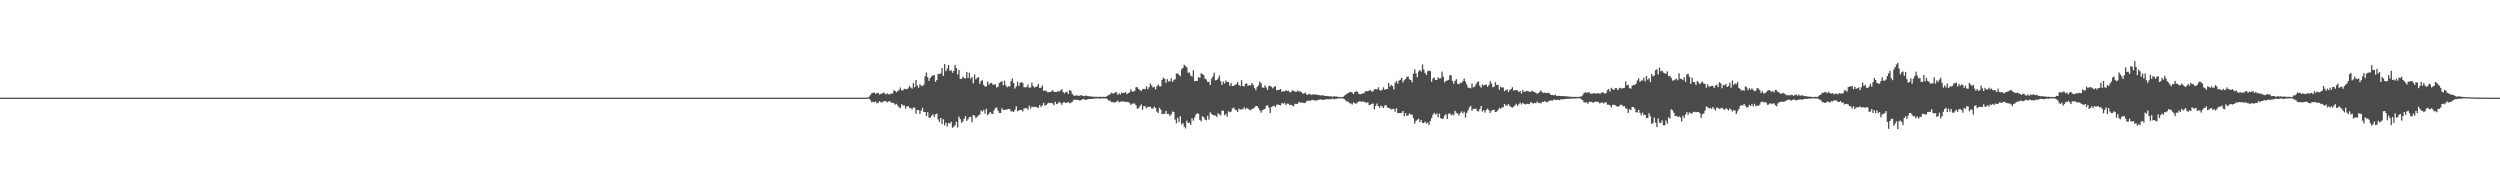 <?xml version="1.0" encoding="UTF-8"?>
<svg xmlns="http://www.w3.org/2000/svg" width="1920" height="150">
  <path d="M0 74.993h1v1.000H0zM1 74.992h1v1.000H1zM2 74.993h1v1.000H2zM3 74.993h1v1.000H3zM4 74.993h1v1.000H4zM5 74.993h1v1.000H5zM6 74.992h1v1.000H6zM7 74.993h1v1.000H7zM8 74.993h1v1.000H8zM9 74.992h1v1.000H9zM10 74.992h1v1.000H10zM11 74.993h1v1.000H11zM12 74.992h1v1.000H12zM13 74.992h1v1.000H13zM14 74.992h1v1.000H14zM15 74.993h1v1.000H15zM16 74.992h1v1.000H16zM17 74.993h1v1.000H17zM18 74.992h1v1.000H18zM19 74.993h1v1.000H19zM20 74.993h1v1.000H20zM21 74.992h1v1.000H21zM22 74.993h1v1.000H22zM23 74.993h1v1.000H23zM24 74.993h1v1.000H24zM25 74.993h1v1.000H25zM26 74.992h1v1.000H26zM27 74.993h1v1.000H27zM28 74.992h1v1.000H28zM29 74.993h1v1.000H29zM30 74.993h1v1.000H30zM31 74.992h1v1.000H31zM32 74.993h1v1.000H32zM33 74.992h1v1.000H33zM34 74.993h1v1.000H34zM35 74.992h1v1.000H35zM36 74.993h1v1.000H36zM37 74.993h1v1.000H37zM38 74.993h1v1.000H38zM39 74.993h1v1.000H39zM40 74.992h1v1.000H40zM41 74.993h1v1.000H41zM42 74.993h1v1.000H42zM43 74.993h1v1.000H43zM44 74.993h1v1.000H44zM45 74.993h1v1.000H45zM46 74.992h1v1.000H46zM47 74.992h1v1.000H47zM48 74.993h1v1.000H48zM49 74.993h1v1.000H49zM50 74.993h1v1.000H50zM51 74.993h1v1.000H51zM52 74.992h1v1.000H52zM53 74.993h1v1.000H53zM54 74.993h1v1.000H54zM55 74.993h1v1.000H55zM56 74.993h1v1.000H56zM57 74.993h1v1.000H57zM58 74.993h1v1.000H58zM59 74.993h1v1.000H59zM60 74.993h1v1.000H60zM61 74.992h1v1.000H61zM62 74.992h1v1.000H62zM63 74.992h1v1.000H63zM64 74.992h1v1.000H64zM65 74.993h1v1.000H65zM66 74.993h1v1.000H66zM67 74.993h1v1.000H67zM68 74.992h1v1.000H68zM69 74.993h1v1.000H69zM70 74.993h1v1.000H70zM71 74.993h1v1.000H71zM72 74.993h1v1.000H72zM73 74.992h1v1.000H73zM74 74.993h1v1.000H74zM75 74.993h1v1.000H75zM76 74.993h1v1.000H76zM77 74.993h1v1.000H77zM78 74.993h1v1.000H78zM79 74.993h1v1.000H79zM80 74.992h1v1.000H80zM81 74.993h1v1.000H81zM82 74.992h1v1.000H82zM83 74.993h1v1.000H83zM84 74.993h1v1.000H84zM85 74.993h1v1.000H85zM86 74.992h1v1.000H86zM87 74.993h1v1.000H87zM88 74.993h1v1.000H88zM89 74.993h1v1.000H89zM90 74.993h1v1.000H90zM91 74.993h1v1.000H91zM92 74.993h1v1.000H92zM93 74.993h1v1.000H93zM94 74.993h1v1.000H94zM95 74.993h1v1.000H95zM96 74.993h1v1.000H96zM97 74.993h1v1.000H97zM98 74.992h1v1.000H98zM99 74.993h1v1.000H99zM100 74.993h1v1.000H100zM101 74.993h1v1.000H101zM102 74.992h1v1.000H102zM103 74.992h1v1.000H103zM104 74.992h1v1.000H104zM105 74.992h1v1.000H105zM106 74.993h1v1.000H106zM107 74.992h1v1.000H107zM108 74.992h1v1.000H108zM109 74.992h1v1.000H109zM110 74.992h1v1.000H110zM111 74.992h1v1.000H111zM112 74.991h1v1.000H112zM113 74.992h1v1.000H113zM114 74.993h1v1.000H114zM115 74.992h1v1.000H115zM116 74.993h1v1.000H116zM117 74.991h1v1.000H117zM118 74.992h1v1.000H118zM119 74.993h1v1.000H119zM120 74.992h1v1.000H120zM121 74.993h1v1.000H121zM122 74.993h1v1.000H122zM123 74.993h1v1.000H123zM124 74.993h1v1.000H124zM125 74.992h1v1.000H125zM126 74.993h1v1.000H126zM127 74.993h1v1.000H127zM128 74.993h1v1.000H128zM129 74.993h1v1.000H129zM130 74.992h1v1.000H130zM131 74.993h1v1.000H131zM132 74.993h1v1.000H132zM133 74.992h1v1.000H133zM134 74.992h1v1.000H134zM135 74.993h1v1.000H135zM136 74.992h1v1.000H136zM137 74.993h1v1.000H137zM138 74.992h1v1.000H138zM139 74.993h1v1.000H139zM140 74.993h1v1.000H140zM141 74.993h1v1.000H141zM142 74.992h1v1.000H142zM143 74.992h1v1.000H143zM144 74.992h1v1.000H144zM145 74.992h1v1.000H145zM146 74.992h1v1.000H146zM147 74.992h1v1.000H147zM148 74.993h1v1.000H148zM149 74.993h1v1.000H149zM150 74.993h1v1.000H150zM151 74.993h1v1.000H151zM152 74.993h1v1.000H152zM153 74.993h1v1.000H153zM154 74.993h1v1.000H154zM155 74.993h1v1.000H155zM156 74.993h1v1.000H156zM157 74.993h1v1.000H157zM158 74.993h1v1.000H158zM159 74.993h1v1.000H159zM160 74.993h1v1.000H160zM161 74.992h1v1.000H161zM162 74.992h1v1.000H162zM163 74.993h1v1.000H163zM164 74.992h1v1.000H164zM165 74.992h1v1.000H165zM166 74.992h1v1.000H166zM167 74.992h1v1.000H167zM168 74.992h1v1.000H168zM169 74.992h1v1.000H169zM170 74.992h1v1.000H170zM171 74.992h1v1.000H171zM172 74.992h1v1.000H172zM173 74.992h1v1.000H173zM174 74.993h1v1.000H174zM175 74.992h1v1.000H175zM176 74.993h1v1.000H176zM177 74.993h1v1.000H177zM178 74.993h1v1.000H178zM179 74.992h1v1.000H179zM180 74.993h1v1.000H180zM181 74.993h1v1.000H181zM182 74.992h1v1.000H182zM183 74.993h1v1.000H183zM184 74.993h1v1.000H184zM185 74.993h1v1.000H185zM186 74.992h1v1.000H186zM187 74.991h1v1.000H187zM188 74.993h1v1.000H188zM189 74.992h1v1.000H189zM190 74.992h1v1.000H190zM191 74.992h1v1.000H191zM192 74.993h1v1.000H192zM193 74.993h1v1.000H193zM194 74.992h1v1.000H194zM195 74.992h1v1.000H195zM196 74.992h1v1.000H196zM197 74.993h1v1.000H197zM198 74.992h1v1.000H198zM199 74.993h1v1.000H199zM200 74.993h1v1.000H200zM201 74.992h1v1.000H201zM202 74.993h1v1.000H202zM203 74.993h1v1.000H203zM204 74.993h1v1.000H204zM205 74.993h1v1.000H205zM206 74.993h1v1.000H206zM207 74.992h1v1.000H207zM208 74.993h1v1.000H208zM209 74.993h1v1.000H209zM210 74.992h1v1.000H210zM211 74.993h1v1.000H211zM212 74.994h1v1.000H212zM213 74.994h1v1.000H213zM214 74.993h1v1.000H214zM215 74.994h1v1.000H215zM216 74.994h1v1.000H216zM217 74.994h1v1.000H217zM218 74.994h1v1.000H218zM219 74.994h1v1.000H219zM220 74.994h1v1.000H220zM221 74.994h1v1.000H221zM222 74.994h1v1.000H222zM223 74.994h1v1.000H223zM224 74.994h1v1.000H224zM225 74.994h1v1.000H225zM226 74.994h1v1.000H226zM227 74.994h1v1.000H227zM228 74.994h1v1.000H228zM229 74.994h1v1.000H229zM230 74.994h1v1.000H230zM231 74.994h1v1.000H231zM232 74.994h1v1.000H232zM233 74.994h1v1.000H233zM234 74.994h1v1.000H234zM235 74.994h1v1.000H235zM236 74.995h1v1.000H236zM237 74.994h1v1.000H237zM238 74.993h1v1.000H238zM239 74.994h1v1.000H239zM240 74.994h1v1.000H240zM241 74.994h1v1.000H241zM242 74.994h1v1.000H242zM243 74.994h1v1.000H243zM244 74.994h1v1.000H244zM245 74.993h1v1.000H245zM246 74.994h1v1.000H246zM247 74.993h1v1.000H247zM248 74.994h1v1.000H248zM249 74.994h1v1.000H249zM250 74.994h1v1.000H250zM251 74.994h1v1.000H251zM252 74.994h1v1.000H252zM253 74.994h1v1.000H253zM254 74.994h1v1.000H254zM255 74.994h1v1.000H255zM256 74.993h1v1.000H256zM257 74.994h1v1.000H257zM258 74.994h1v1.000H258zM259 74.994h1v1.000H259zM260 74.994h1v1.000H260zM261 74.994h1v1.000H261zM262 74.993h1v1.000H262zM263 74.994h1v1.000H263zM264 74.994h1v1.000H264zM265 74.994h1v1.000H265zM266 74.994h1v1.000H266zM267 74.994h1v1.000H267zM268 74.994h1v1.000H268zM269 74.994h1v1.000H269zM270 74.994h1v1.000H270zM271 74.994h1v1.000H271zM272 74.994h1v1.000H272zM273 74.994h1v1.000H273zM274 74.994h1v1.000H274zM275 74.994h1v1.000H275zM276 74.994h1v1.000H276zM277 74.994h1v1.000H277zM278 74.994h1v1.000H278zM279 74.994h1v1.000H279zM280 74.994h1v1.000H280zM281 74.994h1v1.000H281zM282 74.994h1v1.000H282zM283 74.994h1v1.000H283zM284 74.994h1v1.000H284zM285 74.994h1v1.000H285zM286 74.994h1v1.000H286zM287 74.994h1v1.000H287zM288 74.993h1v1.000H288zM289 74.994h1v1.000H289zM290 74.994h1v1.000H290zM291 74.994h1v1.000H291zM292 74.994h1v1.000H292zM293 74.994h1v1.000H293zM294 74.994h1v1.000H294zM295 74.994h1v1.000H295zM296 74.994h1v1.000H296zM297 74.994h1v1.000H297zM298 74.994h1v1.000H298zM299 74.994h1v1.000H299zM300 74.994h1v1.000H300zM301 74.994h1v1.000H301zM302 74.994h1v1.000H302zM303 74.994h1v1.000H303zM304 74.994h1v1.000H304zM305 74.994h1v1.000H305zM306 74.994h1v1.000H306zM307 74.994h1v1.000H307zM308 74.994h1v1.000H308zM309 74.994h1v1.000H309zM310 74.994h1v1.000H310zM311 74.994h1v1.000H311zM312 74.994h1v1.000H312zM313 74.993h1v1.000H313zM314 74.994h1v1.000H314zM315 74.994h1v1.000H315zM316 74.993h1v1.000H316zM317 74.994h1v1.000H317zM318 74.994h1v1.000H318zM319 74.994h1v1.000H319zM320 74.993h1v1.000H320zM321 74.994h1v1.000H321zM322 74.994h1v1.000H322zM323 74.994h1v1.000H323zM324 74.994h1v1.000H324zM325 74.994h1v1.000H325zM326 74.994h1v1.000H326zM327 74.994h1v1.000H327zM328 74.994h1v1.000H328zM329 74.994h1v1.000H329zM330 74.994h1v1.000H330zM331 74.994h1v1.000H331zM332 74.994h1v1.000H332zM333 74.994h1v1.000H333zM334 74.994h1v1.000H334zM335 74.994h1v1.000H335zM336 74.994h1v1.000H336zM337 74.994h1v1.000H337zM338 74.994h1v1.000H338zM339 74.994h1v1.000H339zM340 74.994h1v1.000H340zM341 74.994h1v1.000H341zM342 74.994h1v1.000H342zM343 74.994h1v1.000H343zM344 74.994h1v1.000H344zM345 74.994h1v1.000H345zM346 74.994h1v1.000H346zM347 74.994h1v1.000H347zM348 74.994h1v1.000H348zM349 74.994h1v1.000H349zM350 74.993h1v1.000H350zM351 74.994h1v1.000H351zM352 74.994h1v1.000H352zM353 74.994h1v1.000H353zM354 74.994h1v1.000H354zM355 74.994h1v1.000H355zM356 74.994h1v1.000H356zM357 74.994h1v1.000H357zM358 74.994h1v1.000H358zM359 74.994h1v1.000H359zM360 74.994h1v1.000H360zM361 74.994h1v1.000H361zM362 74.994h1v1.000H362zM363 74.994h1v1.000H363zM364 74.994h1v1.000H364zM365 74.994h1v1.000H365zM366 74.994h1v1.000H366zM367 74.994h1v1.000H367zM368 74.994h1v1.000H368zM369 74.994h1v1.000H369zM370 74.994h1v1.000H370zM371 74.994h1v1.000H371zM372 74.994h1v1.000H372zM373 74.994h1v1.000H373zM374 74.994h1v1.000H374zM375 74.994h1v1.000H375zM376 74.994h1v1.000H376zM377 74.994h1v1.000H377zM378 74.994h1v1.000H378zM379 74.994h1v1.000H379zM380 74.994h1v1.000H380zM381 74.994h1v1.000H381zM382 74.994h1v1.000H382zM383 74.994h1v1.000H383zM384 74.994h1v1.000H384zM385 74.994h1v1.000H385zM386 74.994h1v1.000H386zM387 74.994h1v1.000H387zM388 74.994h1v1.000H388zM389 74.994h1v1.000H389zM390 74.994h1v1.000H390zM391 74.994h1v1.000H391zM392 74.993h1v1.000H392zM393 74.994h1v1.000H393zM394 74.994h1v1.000H394zM395 74.994h1v1.000H395zM396 74.994h1v1.000H396zM397 74.994h1v1.000H397zM398 74.994h1v1.000H398zM399 74.994h1v1.000H399zM400 74.994h1v1.000H400zM401 74.994h1v1.000H401zM402 74.994h1v1.000H402zM403 74.994h1v1.000H403zM404 74.994h1v1.000H404zM405 74.994h1v1.000H405zM406 74.994h1v1.000H406zM407 74.994h1v1.000H407zM408 74.994h1v1.000H408zM409 74.994h1v1.000H409zM410 74.994h1v1.000H410zM411 74.994h1v1.000H411zM412 74.994h1v1.000H412zM413 74.994h1v1.000H413zM414 74.994h1v1.000H414zM415 74.994h1v1.000H415zM416 74.994h1v1.000H416zM417 74.994h1v1.000H417zM418 74.994h1v1.000H418zM419 74.994h1v1.000H419zM420 74.994h1v1.000H420zM421 74.994h1v1.000H421zM422 74.994h1v1.000H422zM423 74.994h1v1.000H423zM424 74.994h1v1.000H424zM425 74.994h1v1.000H425zM426 74.994h1v1.000H426zM427 74.995h1v1.000H427zM428 74.993h1v1.000H428zM429 74.994h1v1.000H429zM430 74.994h1v1.000H430zM431 74.994h1v1.000H431zM432 74.994h1v1.000H432zM433 74.994h1v1.000H433zM434 74.994h1v1.000H434zM435 74.994h1v1.000H435zM436 74.993h1v1.000H436zM437 74.994h1v1.000H437zM438 74.994h1v1.000H438zM439 74.994h1v1.000H439zM440 74.994h1v1.000H440zM441 74.993h1v1.000H441zM442 74.994h1v1.000H442zM443 74.994h1v1.000H443zM444 74.994h1v1.000H444zM445 74.994h1v1.000H445zM446 74.994h1v1.000H446zM447 74.994h1v1.000H447zM448 74.994h1v1.000H448zM449 74.994h1v1.000H449zM450 74.994h1v1.000H450zM451 74.994h1v1.000H451zM452 74.994h1v1.000H452zM453 74.994h1v1.000H453zM454 74.994h1v1.000H454zM455 74.994h1v1.000H455zM456 74.994h1v1.000H456zM457 74.994h1v1.000H457zM458 74.994h1v1.000H458zM459 74.994h1v1.000H459zM460 74.994h1v1.000H460zM461 74.994h1v1.000H461zM462 74.994h1v1.000H462zM463 74.994h1v1.000H463zM464 74.994h1v1.000H464zM465 74.994h1v1.000H465zM466 74.994h1v1.000H466zM467 74.994h1v1.000H467zM468 74.994h1v1.000H468zM469 74.994h1v1.000H469zM470 74.994h1v1.000H470zM471 74.994h1v1.000H471zM472 74.994h1v1.000H472zM473 74.994h1v1.000H473zM474 74.994h1v1.000H474zM475 74.994h1v1.000H475zM476 74.994h1v1.000H476zM477 74.994h1v1.000H477zM478 74.994h1v1.000H478zM479 74.994h1v1.000H479zM480 74.994h1v1.000H480zM481 74.994h1v1.000H481zM482 74.994h1v1.000H482zM483 74.994h1v1.000H483zM484 74.994h1v1.000H484zM485 74.994h1v1.000H485zM486 74.994h1v1.000H486zM487 74.994h1v1.000H487zM488 74.994h1v1.000H488zM489 74.994h1v1.000H489zM490 74.994h1v1.000H490zM491 74.994h1v1.000H491zM492 74.994h1v1.000H492zM493 74.994h1v1.000H493zM494 74.994h1v1.000H494zM495 74.994h1v1.000H495zM496 74.994h1v1.000H496zM497 74.994h1v1.000H497zM498 74.994h1v1.000H498zM499 74.994h1v1.000H499zM500 74.994h1v1.000H500zM501 74.994h1v1.000H501zM502 74.994h1v1.000H502zM503 74.995h1v1.000H503zM504 74.994h1v1.000H504zM505 74.994h1v1.000H505zM506 74.994h1v1.000H506zM507 74.994h1v1.000H507zM508 74.994h1v1.000H508zM509 74.994h1v1.000H509zM510 74.994h1v1.000H510zM511 74.994h1v1.000H511zM512 74.994h1v1.000H512zM513 74.994h1v1.000H513zM514 74.993h1v1.000H514zM515 74.994h1v1.000H515zM516 74.994h1v1.000H516zM517 74.993h1v1.000H517zM518 74.994h1v1.000H518zM519 74.994h1v1.000H519zM520 74.994h1v1.000H520zM521 74.994h1v1.000H521zM522 74.994h1v1.000H522zM523 74.994h1v1.000H523zM524 74.994h1v1.000H524zM525 74.993h1v1.000H525zM526 74.994h1v1.000H526zM527 74.994h1v1.000H527zM528 74.994h1v1.000H528zM529 74.994h1v1.000H529zM530 74.994h1v1.000H530zM531 74.994h1v1.000H531zM532 74.994h1v1.000H532zM533 74.994h1v1.000H533zM534 74.994h1v1.000H534zM535 74.994h1v1.000H535zM536 74.994h1v1.000H536zM537 74.994h1v1.000H537zM538 74.993h1v1.000H538zM539 74.994h1v1.000H539zM540 74.994h1v1.000H540zM541 74.994h1v1.000H541zM542 74.994h1v1.000H542zM543 74.994h1v1.000H543zM544 74.995h1v1.000H544zM545 74.994h1v1.000H545zM546 74.994h1v1.000H546zM547 74.994h1v1.000H547zM548 74.995h1v1.000H548zM549 74.994h1v1.000H549zM550 74.994h1v1.000H550zM551 74.994h1v1.000H551zM552 74.994h1v1.000H552zM553 74.994h1v1.000H553zM554 74.994h1v1.000H554zM555 74.994h1v1.000H555zM556 74.994h1v1.000H556zM557 74.994h1v1.000H557zM558 74.994h1v1.000H558zM559 74.993h1v1.000H559zM560 74.994h1v1.000H560zM561 74.994h1v1.000H561zM562 74.994h1v1.000H562zM563 74.994h1v1.000H563zM564 74.994h1v1.000H564zM565 74.994h1v1.000H565zM566 74.994h1v1.000H566zM567 74.994h1v1.000H567zM568 74.994h1v1.000H568zM569 74.993h1v1.000H569zM570 74.994h1v1.000H570zM571 74.994h1v1.000H571zM572 74.994h1v1.000H572zM573 74.994h1v1.000H573zM574 74.994h1v1.000H574zM575 74.994h1v1.000H575zM576 74.994h1v1.000H576zM577 74.993h1v1.000H577zM578 74.994h1v1.000H578zM579 74.994h1v1.000H579zM580 74.994h1v1.000H580zM581 74.994h1v1.000H581zM582 74.995h1v1.000H582zM583 74.994h1v1.000H583zM584 74.994h1v1.000H584zM585 74.994h1v1.000H585zM586 74.994h1v1.000H586zM587 74.994h1v1.000H587zM588 74.994h1v1.000H588zM589 74.994h1v1.000H589zM590 74.994h1v1.000H590zM591 74.993h1v1.000H591zM592 74.994h1v1.000H592zM593 74.994h1v1.000H593zM594 74.994h1v1.000H594zM595 74.994h1v1.000H595zM596 74.994h1v1.000H596zM597 74.994h1v1.000H597zM598 74.994h1v1.000H598zM599 74.994h1v1.000H599zM600 74.994h1v1.000H600zM601 74.994h1v1.000H601zM602 74.994h1v1.000H602zM603 74.994h1v1.000H603zM604 74.994h1v1.000H604zM605 74.994h1v1.000H605zM606 74.994h1v1.000H606zM607 74.994h1v1.000H607zM608 74.994h1v1.000H608zM609 74.994h1v1.000H609zM610 74.994h1v1.000H610zM611 74.994h1v1.000H611zM612 74.994h1v1.000H612zM613 74.993h1v1.000H613zM614 74.994h1v1.000H614zM615 74.995h1v1.000H615zM616 74.994h1v1.000H616zM617 74.994h1v1.000H617zM618 74.994h1v1.000H618zM619 74.994h1v1.000H619zM620 74.994h1v1.000H620zM621 74.994h1v1.000H621zM622 74.994h1v1.000H622zM623 74.994h1v1.000H623zM624 74.994h1v1.000H624zM625 74.994h1v1.000H625zM626 74.993h1v1.000H626zM627 74.994h1v1.000H627zM628 74.994h1v1.000H628zM629 74.994h1v1.000H629zM630 74.994h1v1.000H630zM631 74.994h1v1.000H631zM632 74.994h1v1.000H632zM633 74.994h1v1.000H633zM634 74.994h1v1.000H634zM635 74.994h1v1.000H635zM636 74.994h1v1.000H636zM637 74.994h1v1.000H637zM638 74.993h1v1.000H638zM639 74.994h1v1.000H639zM640 74.994h1v1.000H640zM641 74.994h1v1.000H641zM642 74.994h1v1.000H642zM643 74.994h1v1.000H643zM644 74.993h1v1.000H644zM645 74.994h1v1.000H645zM646 74.994h1v1.000H646zM647 74.994h1v1.000H647zM648 74.994h1v1.000H648zM649 74.993h1v1.000H649zM650 74.994h1v1.000H650zM651 74.994h1v1.000H651zM652 74.994h1v1.000H652zM653 74.994h1v1.000H653zM654 74.994h1v1.000H654zM655 74.994h1v1.000H655zM656 74.994h1v1.000H656zM657 74.994h1v1.000H657zM658 74.994h1v1.000H658zM659 74.994h1v1.000H659zM660 74.995h1v1.000H660zM661 74.994h1v1.000H661zM662 74.994h1v1.000H662zM663 74.994h1v1.000H663zM664 74.994h1v1.000H664zM665 74.994h1v1.000H665zM666 74.731h1v1.000H666zM667 74.235h1v1.564H667zM668 73.024h1v3.980H668zM669 71.576h1v6.959H669zM670 71.228h1v6.940H670zM671 71.028h1v7.461H671zM672 72.104h1v5.814H672zM673 71.580h1v7.850H673zM674 71.350h1v7.528H674zM675 72.615h1v5.049H675zM676 72.065h1v6.525H676zM677 71.774h1v6.899H677zM678 70.978h1v6.954H678zM679 71.769h1v5.842H679zM680 72.495h1v5.399H680zM681 71.781h1v6.814H681zM682 72.405h1v5.529H682zM683 72.348h1v5.423H683zM684 71.831h1v7.078H684zM685 71.783h1v7.052H685zM686 69.422h1v9.886H686zM687 69.827h1v10.521H687zM688 70.878h1v8.826H688zM689 69.933h1v11.169H689zM690 69.066h1v13.340H690zM691 67.179h1v15.887H691zM692 69.324h1v10.703H692zM693 69.413h1v11.709H693zM694 68.185h1v12.758H694zM695 68.317h1v15.060H695zM696 68.573h1v13.129H696zM697 67.844h1v13.651H697zM698 66.009h1v16.796H698zM699 67.237h1v15.854H699zM700 68.085h1v15.887H700zM701 63.855h1v18.762H701zM702 66.949h1v15.694H702zM703 61.472h1v25.901H703zM704 65.705h1v18.777H704zM705 67.433h1v17.117H705zM706 64.726h1v22.783H706zM707 65.759h1v19.205H707zM708 66.171h1v16.633H708zM709 65.049h1v21.035H709zM710 58.518h1v27.518H710zM711 55.677h1v33.452H711zM712 59.353h1v26.868H712zM713 62.121h1v28.140H713zM714 59.808h1v30.708H714zM715 58.619h1v30.338H715zM716 57.901h1v29.818H716zM717 57.662h1v32.397H717zM718 62.874h1v24.994H718zM719 61.425h1v25.807H719zM720 56.678h1v35.060H720zM721 56.934h1v36.749H721zM722 56.339h1v34.221H722zM723 52.319h1v42.967H723zM724 58.264h1v33.351H724zM725 49.204h1v47.111H725zM726 54.741h1v39.460H726zM727 52.700h1v44.447H727zM728 49.864h1v44.624H728zM729 54.446h1v40.482H729zM730 53.890h1v39.674H730zM731 55.935h1v42.264H731zM732 54.541h1v42.735H732zM733 49.825h1v46.463H733zM734 52.231h1v41.308H734zM735 57.183h1v40.702H735zM736 53.709h1v35.838H736zM737 60.684h1v30.822H737zM738 60.473h1v33.851H738zM739 58.848h1v34.437H739zM740 59.932h1v31.293H740zM741 60.237h1v28.888H741zM742 55.261h1v37.615H742zM743 59.878h1v31.760H743zM744 55.978h1v33.870H744zM745 60.436h1v29.385H745zM746 59.140h1v34.769H746zM747 63.962h1v24.349H747zM748 57.263h1v31.627H748zM749 61.002h1v29.700H749zM750 59.730h1v30.027H750zM751 59.153h1v29.489H751zM752 64.260h1v23.716H752zM753 62.102h1v22.662H753zM754 61.628h1v24.192H754zM755 65.193h1v19.248H755zM756 66.391h1v20.853H756zM757 66.364h1v17.261H757zM758 62.636h1v25.851H758zM759 65.040h1v22.378H759zM760 63.920h1v22.024H760zM761 63.572h1v23.688H761zM762 65.000h1v22.637H762zM763 64.845h1v19.872H763zM764 64.853h1v18.161H764zM765 67.214h1v15.204H765zM766 66.553h1v18.505H766zM767 63.623h1v23.126H767zM768 63.040h1v23.746H768zM769 62.239h1v20.889H769zM770 65.436h1v18.931H770zM771 61.978h1v22.427H771zM772 65.595h1v18.637H772zM773 67.026h1v17.035H773zM774 66.259h1v17.283H774zM775 66.441h1v17.443H775zM776 62.355h1v23.232H776zM777 60.216h1v25.261H777zM778 63.788h1v22.229H778zM779 68.037h1v16.304H779zM780 66.281h1v15.363H780zM781 62.721h1v22.768H781zM782 65.951h1v18.905H782zM783 63.722h1v20.752H783zM784 63.011h1v21.458H784zM785 63.692h1v21.958H785zM786 66.981h1v16.331H786zM787 67.033h1v16.043H787zM788 66.844h1v16.197H788zM789 64.912h1v19.324H789zM790 67.456h1v13.674H790zM791 67.119h1v16.218H791zM792 63.426h1v18.448H792zM793 66.036h1v16.228H793zM794 67.242h1v14.800H794zM795 66.690h1v15.373H795zM796 66.353h1v16.171H796zM797 64.478h1v18.292H797zM798 67.532h1v13.096H798zM799 67.320h1v14.944H799zM800 65.654h1v15.285H800zM801 69.835h1v9.050H801zM802 69.529h1v11.679H802zM803 69.783h1v10.868H803zM804 70.791h1v8.827H804zM805 70.772h1v8.104H805zM806 70.647h1v8.593H806zM807 70.184h1v8.823H807zM808 69.185h1v10.277H808zM809 70.594h1v10.293H809zM810 70.539h1v7.570H810zM811 70.726h1v9.305H811zM812 69.873h1v9.536H812zM813 70.351h1v7.783H813zM814 69.284h1v9.826H814zM815 68.608h1v11.929H815zM816 70.647h1v7.985H816zM817 71.707h1v6.903H817zM818 70.707h1v8.306H818zM819 70.453h1v8.481H819zM820 72.124h1v6.159H820zM821 69.176h1v10.196H821zM822 69.804h1v8.980H822zM823 72.014h1v6.294H823zM824 73.271h1v3.638H824zM825 73.640h1v2.865H825zM826 73.270h1v3.558H826zM827 73.308h1v3.287H827zM828 73.619h1v3.353H828zM829 73.374h1v3.809H829zM830 72.992h1v3.746H830zM831 73.624h1v2.600H831zM832 73.835h1v2.163H832zM833 73.424h1v3.409H833zM834 73.504h1v3.001H834zM835 73.803h1v2.458H835zM836 73.973h1v2.061H836zM837 73.907h1v2.072H837zM838 74.212h1v1.797H838zM839 74.268h1v1.489H839zM840 74.217h1v1.548H840zM841 74.357h1v1.280H841zM842 74.300h1v1.248H842zM843 74.452h1v1.138H843zM844 74.335h1v1.334H844zM845 74.279h1v1.435H845zM846 74.439h1v1.104H846zM847 74.315h1v1.303H847zM848 74.447h1v1.128H848zM849 74.247h1v1.337H849zM850 73.600h1v2.587H850zM851 73.045h1v4.280H851zM852 72.504h1v4.712H852zM853 71.229h1v7.222H853zM854 71.801h1v6.556H854zM855 71.744h1v7.126H855zM856 70.827h1v7.760H856zM857 70.947h1v7.119H857zM858 72.878h1v4.416H858zM859 71.616h1v6.971H859zM860 72.588h1v5.484H860zM861 70.963h1v7.010H861zM862 71.475h1v6.401H862zM863 71.311h1v6.778H863zM864 70.755h1v7.512H864zM865 72.258h1v5.991H865zM866 71.515h1v6.910H866zM867 70.974h1v7.952H867zM868 68.574h1v11.954H868zM869 70.129h1v9.641H869zM870 70.368h1v8.951H870zM871 69.713h1v9.913H871zM872 67.001h1v14.063H872zM873 66.959h1v16.533H873zM874 68.281h1v14.787H874zM875 69.206h1v12.318H875zM876 69.922h1v10.240H876zM877 68.533h1v15.789H877zM878 68.184h1v13.263H878zM879 68.578h1v13.138H879zM880 66.264h1v16.965H880zM881 68.521h1v13.504H881zM882 67.034h1v15.207H882zM883 64.093h1v17.817H883zM884 65.712h1v17.603H884zM885 67.165h1v16.301H885zM886 66.772h1v15.142H886zM887 68.653h1v14.412H887zM888 66.286h1v19.468H888zM889 64.807h1v21.953H889zM890 66.247h1v16.497H890zM891 66.332h1v17.913H891zM892 61.309h1v26.381H892zM893 59.547h1v27.832H893zM894 60.589h1v26.740H894zM895 63.523h1v21.681H895zM896 60.751h1v26.784H896zM897 62.584h1v24.804H897zM898 62.383h1v26.782H898zM899 60.112h1v27.764H899zM900 62.904h1v22.685H900zM901 61.563h1v24.569H901zM902 60.800h1v31.047H902zM903 56.551h1v38.240H903zM904 56.418h1v33.927H904zM905 57.544h1v36.305H905zM906 58.577h1v30.604H906zM907 53.306h1v42.349H907zM908 52.100h1v42.444H908zM909 49.787h1v47.409H909zM910 50.709h1v47.918H910zM911 51.762h1v40.914H911zM912 55.888h1v38.646H912zM913 55.615h1v38.588H913zM914 58.004h1v37.886H914zM915 58.799h1v32.035H915zM916 53.921h1v38.766H916zM917 62.243h1v28.004H917zM918 62.047h1v26.009H918zM919 62.116h1v24.804H919zM920 59.190h1v28.246H920zM921 59.853h1v32.221H921zM922 56.255h1v36.955H922zM923 56.860h1v32.433H923zM924 57.653h1v32.333H924zM925 60.332h1v31.585H925zM926 61.044h1v31.339H926zM927 62.913h1v25.954H927zM928 62.797h1v29.113H928zM929 65.324h1v20.932H929zM930 60.457h1v27.051H930zM931 58.668h1v29.602H931zM932 55.756h1v32.972H932zM933 61.755h1v26.945H933zM934 61.437h1v28.375H934zM935 60.210h1v26.804H935zM936 58.002h1v29.787H936zM937 62.338h1v26.297H937zM938 65.150h1v19.787H938zM939 62.666h1v22.313H939zM940 64.132h1v24.468H940zM941 61.823h1v25.601H941zM942 62.997h1v26.629H942zM943 62.958h1v22.566H943zM944 65.890h1v20.312H944zM945 63.851h1v21.875H945zM946 66.038h1v17.199H946zM947 65.948h1v16.644H947zM948 65.078h1v19.013H948zM949 64.648h1v19.996H949zM950 62.975h1v22.976H950zM951 65.222h1v18.128H951zM952 66.121h1v18.048H952zM953 61.525h1v22.518H953zM954 66.059h1v17.888H954zM955 66.367h1v16.029H955zM956 64.389h1v19.643H956zM957 63.977h1v18.860H957zM958 65.983h1v17.558H958zM959 65.316h1v18.939H959zM960 65.611h1v19.080H960zM961 63.699h1v20.010H961zM962 65.217h1v18.081H962zM963 67.470h1v15.170H963zM964 69.269h1v12.142H964zM965 66.891h1v14.620H965zM966 65.571h1v17.432H966zM967 62.598h1v22.087H967zM968 63.853h1v22.704H968zM969 67.194h1v17.558H969zM970 67.435h1v16.588H970zM971 65.610h1v18.050H971zM972 67.155h1v14.226H972zM973 69.044h1v11.744H973zM974 66.087h1v16.558H974zM975 65.846h1v20.935H975zM976 66.727h1v15.454H976zM977 67.865h1v13.721H977zM978 66.725h1v14.428H978zM979 66.158h1v16.067H979zM980 69.249h1v11.254H980zM981 69.185h1v11.063H981zM982 68.963h1v11.753H982zM983 68.350h1v12.615H983zM984 70.563h1v8.525H984zM985 69.888h1v9.843H985zM986 70.316h1v8.558H986zM987 69.262h1v11.424H987zM988 69.863h1v9.743H988zM989 69.650h1v9.975H989zM990 70.812h1v9.830H990zM991 70.794h1v9.688H991zM992 69.354h1v11.718H992zM993 69.660h1v12.056H993zM994 70.227h1v9.562H994zM995 70.609h1v9.182H995zM996 69.475h1v10.500H996zM997 70.259h1v8.095H997zM998 70.138h1v8.596H998zM999 70.743h1v8.092H999zM1000 71.914h1v6.967H1000zM1001 71.774h1v7.405H1001zM1002 71.092h1v7.966H1002zM1003 72.615h1v5.090H1003zM1004 72.776h1v4.545H1004zM1005 72.018h1v5.377H1005zM1006 72.536h1v4.813H1006zM1007 72.858h1v3.995H1007zM1008 72.346h1v4.486H1008zM1009 72.538h1v4.402H1009zM1010 72.492h1v4.951H1010zM1011 72.698h1v4.275H1011zM1012 73.110h1v3.644H1012zM1013 72.964h1v3.499H1013zM1014 73.441h1v2.864H1014zM1015 73.087h1v3.636H1015zM1016 73.446h1v3.266H1016zM1017 73.545h1v2.957H1017zM1018 73.841h1v2.261H1018zM1019 73.691h1v2.529H1019zM1020 73.882h1v2.368H1020zM1021 74.015h1v2.263H1021zM1022 73.985h1v2.029H1022zM1023 74.317h1v1.331H1023zM1024 73.934h1v2.414H1024zM1025 74.018h1v1.861H1025zM1026 74.114h1v1.818H1026zM1027 74.366h1v1.274H1027zM1028 74.510h1v1.000H1028zM1029 74.455h1v1.155H1029zM1030 74.630h1v1.000H1030zM1031 74.341h1v1.278H1031zM1032 73.388h1v2.806H1032zM1033 72.693h1v4.441H1033zM1034 71.961h1v5.939H1034zM1035 71.360h1v6.756H1035zM1036 70.742h1v8.518H1036zM1037 70.546h1v8.941H1037zM1038 71.006h1v9.255H1038zM1039 72.288h1v6.365H1039zM1040 70.676h1v8.695H1040zM1041 70.121h1v9.543H1041zM1042 70.462h1v8.375H1042zM1043 71.880h1v6.164H1043zM1044 72.430h1v5.261H1044zM1045 72.220h1v5.989H1045zM1046 71.610h1v6.286H1046zM1047 71.780h1v6.376H1047zM1048 70.184h1v8.333H1048zM1049 70.010h1v9.050H1049zM1050 70.029h1v8.431H1050zM1051 69.609h1v11.173H1051zM1052 69.106h1v11.315H1052zM1053 70.354h1v9.440H1053zM1054 70.143h1v9.257H1054zM1055 68.557h1v15.410H1055zM1056 68.442h1v12.936H1056zM1057 68.708h1v10.807H1057zM1058 67.035h1v14.357H1058zM1059 69.036h1v13.781H1059zM1060 69.663h1v11.462H1060zM1061 68.990h1v12.813H1061zM1062 67.054h1v15.916H1062zM1063 68.905h1v12.240H1063zM1064 68.403h1v12.210H1064zM1065 68.424h1v14.052H1065zM1066 63.748h1v19.196H1066zM1067 66.471h1v16.844H1067zM1068 65.193h1v18.944H1068zM1069 66.055h1v17.731H1069zM1070 68.686h1v14.814H1070zM1071 63.611h1v22.195H1071zM1072 62.272h1v20.918H1072zM1073 64.262h1v22.604H1073zM1074 61.850h1v24.918H1074zM1075 61.181h1v25.693H1075zM1076 59.711h1v26.894H1076zM1077 63.337h1v21.918H1077zM1078 61.611h1v27.677H1078zM1079 60.632h1v26.256H1079zM1080 58.952h1v30.117H1080zM1081 58.951h1v29.569H1081zM1082 60.926h1v26.208H1082zM1083 61.460h1v26.538H1083zM1084 63.269h1v24.729H1084zM1085 56.605h1v34.152H1085zM1086 53.291h1v41.669H1086zM1087 56.423h1v36.396H1087zM1088 59.362h1v32.627H1088zM1089 54.879h1v36.302H1089zM1090 53.685h1v40.128H1090zM1091 55.018h1v37.189H1091zM1092 49.446h1v44.947H1092zM1093 53.390h1v41.102H1093zM1094 56.005h1v37.341H1094zM1095 57.560h1v37.298H1095zM1096 54.700h1v39.477H1096zM1097 54.096h1v42.068H1097zM1098 54.574h1v38.358H1098zM1099 62.791h1v27.887H1099zM1100 60.249h1v27.868H1100zM1101 59.423h1v27.192H1101zM1102 61.337h1v26.665H1102zM1103 61.417h1v25.786H1103zM1104 59.362h1v30.729H1104zM1105 60.303h1v26.878H1105zM1106 60.132h1v30.626H1106zM1107 54.969h1v36.426H1107zM1108 58.924h1v31.908H1108zM1109 63.312h1v25.432H1109zM1110 62.169h1v25.607H1110zM1111 61.790h1v29.611H1111zM1112 61.269h1v26.150H1112zM1113 57.704h1v29.327H1113zM1114 57.912h1v30.674H1114zM1115 62.148h1v25.743H1115zM1116 64.287h1v24.205H1116zM1117 62.043h1v23.126H1117zM1118 60.901h1v25.767H1118zM1119 64.308h1v22.952H1119zM1120 64.766h1v24.040H1120zM1121 63.613h1v23.095H1121zM1122 63.639h1v21.853H1122zM1123 62.342h1v24.775H1123zM1124 60.255h1v25.560H1124zM1125 62.555h1v27.711H1125zM1126 64.894h1v21.845H1126zM1127 67.262h1v17.548H1127zM1128 67.399h1v15.124H1128zM1129 67.848h1v13.459H1129zM1130 64.231h1v20.771H1130zM1131 67.071h1v16.547H1131zM1132 66.578h1v17.002H1132zM1133 64.798h1v18.538H1133zM1134 63.160h1v21.951H1134zM1135 62.609h1v23.071H1135zM1136 65.949h1v17.815H1136zM1137 67.313h1v14.115H1137zM1138 64.852h1v20.819H1138zM1139 65.639h1v19.058H1139zM1140 65.194h1v21.344H1140zM1141 64.883h1v19.509H1141zM1142 66.698h1v16.757H1142zM1143 65.321h1v19.438H1143zM1144 62.254h1v24.461H1144zM1145 64.163h1v20.970H1145zM1146 66.978h1v17.359H1146zM1147 66.524h1v17.846H1147zM1148 63.062h1v22.931H1148zM1149 65.305h1v20.470H1149zM1150 65.143h1v19.371H1150zM1151 68.877h1v13.996H1151zM1152 66.537h1v17.000H1152zM1153 67.349h1v15.259H1153zM1154 67.066h1v15.208H1154zM1155 70.004h1v9.922H1155zM1156 69.234h1v11.758H1156zM1157 68.635h1v12.578H1157zM1158 70.680h1v9.261H1158zM1159 69.163h1v12.153H1159zM1160 68.391h1v13.813H1160zM1161 67.035h1v15.659H1161zM1162 69.499h1v12.438H1162zM1163 69.248h1v11.713H1163zM1164 69.076h1v10.602H1164zM1165 69.502h1v11.926H1165zM1166 70.617h1v9.462H1166zM1167 69.861h1v8.919H1167zM1168 71.824h1v8.473H1168zM1169 69.129h1v9.862H1169zM1170 70.662h1v9.096H1170zM1171 70.173h1v10.091H1171zM1172 69.733h1v9.938H1172zM1173 70.135h1v9.735H1173zM1174 70.385h1v9.657H1174zM1175 70.659h1v7.858H1175zM1176 69.582h1v9.291H1176zM1177 70.190h1v9.426H1177zM1178 70.828h1v8.260H1178zM1179 71.123h1v8.248H1179zM1180 71.923h1v6.060H1180zM1181 71.511h1v7.480H1181zM1182 70.574h1v8.361H1182zM1183 69.426h1v10.101H1183zM1184 70.915h1v7.191H1184zM1185 71.411h1v6.973H1185zM1186 71.076h1v6.431H1186zM1187 71.540h1v6.903H1187zM1188 71.385h1v7.021H1188zM1189 71.187h1v6.514H1189zM1190 72.322h1v4.793H1190zM1191 72.995h1v4.240H1191zM1192 72.957h1v4.239H1192zM1193 73.277h1v3.032H1193zM1194 72.725h1v4.107H1194zM1195 73.645h1v3.106H1195zM1196 73.694h1v2.797H1196zM1197 73.593h1v3.393H1197zM1198 73.721h1v2.627H1198zM1199 73.784h1v2.531H1199zM1200 73.788h1v2.362H1200zM1201 73.827h1v2.347H1201zM1202 74.033h1v1.967H1202zM1203 73.925h1v1.947H1203zM1204 74.046h1v1.853H1204zM1205 74.288h1v1.553H1205zM1206 74.227h1v1.549H1206zM1207 74.469h1v1.200H1207zM1208 74.356h1v1.335H1208zM1209 74.394h1v1.245H1209zM1210 74.416h1v1.250H1210zM1211 74.463h1v1.000H1211zM1212 74.376h1v1.045H1212zM1213 74.240h1v1.327H1213zM1214 73.990h1v2.209H1214zM1215 73.088h1v3.858H1215zM1216 71.481h1v7.115H1216zM1217 70.807h1v7.961H1217zM1218 71.381h1v7.196H1218zM1219 70.744h1v8.921H1219zM1220 70.979h1v7.282H1220zM1221 71.886h1v6.273H1221zM1222 71.866h1v6.332H1222zM1223 71.760h1v7.220H1223zM1224 71.480h1v6.963H1224zM1225 71.954h1v5.923H1225zM1226 71.664h1v6.678H1226zM1227 71.637h1v6.560H1227zM1228 71.819h1v7.530H1228zM1229 71.706h1v7.276H1229zM1230 70.803h1v7.742H1230zM1231 71.185h1v8.355H1231zM1232 71.940h1v6.790H1232zM1233 71.482h1v7.049H1233zM1234 69.205h1v11.162H1234zM1235 68.325h1v12.091H1235zM1236 70.392h1v10.610H1236zM1237 67.397h1v15.166H1237zM1238 68.452h1v12.089H1238zM1239 69.126h1v11.323H1239zM1240 67.678h1v13.215H1240zM1241 67.701h1v13.858H1241zM1242 69.235h1v12.815H1242zM1243 67.893h1v13.556H1243zM1244 67.366h1v13.090H1244zM1245 68.109h1v12.385H1245zM1246 67.644h1v14.072H1246zM1247 67.486h1v14.014H1247zM1248 62.472h1v20.504H1248zM1249 65.462h1v18.168H1249zM1250 65.182h1v21.576H1250zM1251 67.641h1v16.220H1251zM1252 68.170h1v16.426H1252zM1253 65.843h1v16.355H1253zM1254 65.221h1v17.021H1254zM1255 65.280h1v18.092H1255zM1256 64.246h1v21.968H1256zM1257 61.768h1v24.641H1257zM1258 60.133h1v24.237H1258zM1259 62.769h1v23.864H1259zM1260 61.948h1v26.575H1260zM1261 61.767h1v24.704H1261zM1262 59.664h1v28.854H1262zM1263 62.515h1v25.667H1263zM1264 58.360h1v32.208H1264zM1265 61.218h1v29.527H1265zM1266 60.074h1v26.842H1266zM1267 63.035h1v26.247H1267zM1268 56.719h1v38.537H1268zM1269 58.692h1v35.663H1269zM1270 57.917h1v32.403H1270zM1271 53.872h1v40.301H1271zM1272 53.173h1v44.407H1272zM1273 57.209h1v33.708H1273zM1274 51.912h1v42.249H1274zM1275 54.755h1v39.778H1275zM1276 54.237h1v38.303H1276zM1277 55.739h1v40.563H1277zM1278 56.267h1v40.022H1278zM1279 56.805h1v35.769H1279zM1280 54.825h1v40.128H1280zM1281 58.621h1v31.460H1281zM1282 58.216h1v32.984H1282zM1283 59.733h1v24.310H1283zM1284 61.837h1v22.856H1284zM1285 61.734h1v24.831H1285zM1286 61.107h1v28.024H1286zM1287 60.311h1v28.612H1287zM1288 61.639h1v28.227H1288zM1289 56.241h1v33.101H1289zM1290 60.478h1v29.700H1290zM1291 60.583h1v32.763H1291zM1292 61.517h1v27.351H1292zM1293 59.314h1v31.398H1293zM1294 62.936h1v25.039H1294zM1295 57.182h1v28.948H1295zM1296 56.511h1v31.603H1296zM1297 58.998h1v27.319H1297zM1298 64.466h1v22.588H1298zM1299 59.642h1v27.595H1299zM1300 62.918h1v23.020H1300zM1301 63.193h1v22.646H1301zM1302 65.294h1v20.953H1302zM1303 62.258h1v23.632H1303zM1304 63.273h1v22.773H1304zM1305 64.616h1v22.315H1305zM1306 63.495h1v27.079H1306zM1307 62.638h1v25.105H1307zM1308 64.142h1v22.981H1308zM1309 64.409h1v20.534H1309zM1310 67.369h1v14.331H1310zM1311 64.781h1v17.623H1311zM1312 66.499h1v16.841H1312zM1313 66.350h1v16.514H1313zM1314 66.002h1v17.677H1314zM1315 65.945h1v16.249H1315zM1316 67.541h1v16.135H1316zM1317 65.690h1v19.186H1317zM1318 64.899h1v17.697H1318zM1319 66.912h1v15.976H1319zM1320 63.224h1v20.448H1320zM1321 63.892h1v19.406H1321zM1322 67.784h1v14.937H1322zM1323 65.106h1v18.644H1323zM1324 65.613h1v18.918H1324zM1325 64.418h1v18.665H1325zM1326 66.826h1v16.956H1326zM1327 66.074h1v18.849H1327zM1328 63.520h1v19.802H1328zM1329 67.343h1v16.930H1329zM1330 61.857h1v23.872H1330zM1331 65.270h1v19.189H1331zM1332 63.978h1v20.898H1332zM1333 64.603h1v22.829H1333zM1334 62.927h1v22.567H1334zM1335 67.522h1v16.257H1335zM1336 68.386h1v12.959H1336zM1337 69.620h1v11.119H1337zM1338 69.061h1v11.954H1338zM1339 69.721h1v10.145H1339zM1340 66.291h1v14.966H1340zM1341 67.064h1v15.577H1341zM1342 69.204h1v13.000H1342zM1343 67.750h1v12.775H1343zM1344 68.905h1v12.501H1344zM1345 67.764h1v12.162H1345zM1346 69.031h1v12.744H1346zM1347 70.094h1v9.575H1347zM1348 69.519h1v12.048H1348zM1349 67.580h1v13.559H1349zM1350 67.963h1v13.298H1350zM1351 69.184h1v11.202H1351zM1352 71.393h1v7.026H1352zM1353 70.003h1v7.986H1353zM1354 71.774h1v6.855H1354zM1355 71.629h1v6.833H1355zM1356 70.827h1v7.999H1356zM1357 69.613h1v10.896H1357zM1358 69.141h1v11.039H1358zM1359 69.604h1v9.574H1359zM1360 70.523h1v9.448H1360zM1361 69.861h1v9.605H1361zM1362 70.961h1v8.505H1362zM1363 69.032h1v11.825H1363zM1364 69.370h1v12.284H1364zM1365 70.723h1v8.680H1365zM1366 71.034h1v7.475H1366zM1367 72.160h1v6.122H1367zM1368 71.762h1v6.205H1368zM1369 71.348h1v6.885H1369zM1370 72.011h1v5.953H1370zM1371 72.579h1v4.955H1371zM1372 73.323h1v3.531H1372zM1373 72.917h1v3.553H1373zM1374 73.370h1v3.270H1374zM1375 72.767h1v4.617H1375zM1376 72.999h1v3.802H1376zM1377 73.598h1v2.750H1377zM1378 73.024h1v3.692H1378zM1379 72.419h1v4.662H1379zM1380 73.505h1v3.260H1380zM1381 72.605h1v3.964H1381zM1382 73.503h1v2.733H1382zM1383 73.260h1v3.238H1383zM1384 73.156h1v3.380H1384zM1385 73.717h1v2.330H1385zM1386 73.894h1v1.952H1386zM1387 73.806h1v2.232H1387zM1388 74.220h1v1.719H1388zM1389 74.219h1v1.517H1389zM1390 74.218h1v1.475H1390zM1391 74.462h1v1.139H1391zM1392 74.508h1v1.025H1392zM1393 74.475h1v1.112H1393zM1394 74.271h1v1.325H1394zM1395 74.598h1v1.000H1395zM1396 73.944h1v1.974H1396zM1397 73.064h1v3.438H1397zM1398 72.598h1v4.414H1398zM1399 71.249h1v7.206H1399zM1400 71.282h1v7.291H1400zM1401 70.556h1v8.525H1401zM1402 70.907h1v7.809H1402zM1403 71.590h1v6.230H1403zM1404 70.384h1v8.111H1404zM1405 71.523h1v7.140H1405zM1406 71.900h1v5.823H1406zM1407 71.519h1v6.415H1407zM1408 72.472h1v4.557H1408zM1409 71.873h1v5.290H1409zM1410 71.915h1v5.370H1410zM1411 72.423h1v5.886H1411zM1412 71.500h1v6.813H1412zM1413 71.810h1v5.741H1413zM1414 71.838h1v6.946H1414zM1415 71.645h1v7.101H1415zM1416 69.430h1v10.789H1416zM1417 69.255h1v10.569H1417zM1418 70.386h1v9.453H1418zM1419 66.750h1v13.557H1419zM1420 66.541h1v14.967H1420zM1421 66.194h1v15.593H1421zM1422 66.196h1v17.269H1422zM1423 68.509h1v13.172H1423zM1424 66.615h1v17.173H1424zM1425 68.186h1v14.420H1425zM1426 67.743h1v14.648H1426zM1427 67.060h1v15.383H1427zM1428 69.189h1v12.482H1428zM1429 67.039h1v15.576H1429zM1430 63.405h1v18.903H1430zM1431 65.990h1v16.486H1431zM1432 65.074h1v17.721H1432zM1433 67.280h1v14.978H1433zM1434 67.589h1v14.877H1434zM1435 66.410h1v19.412H1435zM1436 64.306h1v21.397H1436zM1437 66.636h1v17.145H1437zM1438 63.157h1v23.560H1438zM1439 59.917h1v24.668H1439zM1440 61.438h1v25.503H1440zM1441 63.577h1v21.145H1441zM1442 64.076h1v22.905H1442zM1443 64.374h1v21.643H1443zM1444 62.336h1v27.742H1444zM1445 59.331h1v28.628H1445zM1446 61.922h1v25.435H1446zM1447 61.943h1v25.003H1447zM1448 61.087h1v24.207H1448zM1449 58.367h1v35.263H1449zM1450 56.348h1v42.597H1450zM1451 54.293h1v38.622H1451zM1452 60.074h1v31.388H1452zM1453 61.616h1v29.527H1453zM1454 53.330h1v43.191H1454zM1455 51.574h1v43.287H1455zM1456 49.528h1v43.633H1456zM1457 48.265h1v50.867H1457zM1458 52.642h1v40.602H1458zM1459 57.169h1v35.382H1459zM1460 55.557h1v38.084H1460zM1461 54.861h1v41.243H1461zM1462 58.216h1v32.402H1462zM1463 55.197h1v34.032H1463zM1464 60.757h1v30.652H1464zM1465 63.561h1v25.280H1465zM1466 62.979h1v23.775H1466zM1467 60.151h1v26.693H1467zM1468 64.261h1v24.001H1468zM1469 60.380h1v29.030H1469zM1470 58.524h1v30.766H1470zM1471 55.053h1v35.792H1471zM1472 58.078h1v31.352H1472zM1473 60.283h1v30.836H1473zM1474 59.813h1v29.945H1474zM1475 62.847h1v26.879H1475zM1476 62.906h1v24.369H1476zM1477 57.632h1v29.876H1477zM1478 62.521h1v25.334H1478zM1479 59.715h1v28.322H1479zM1480 62.090h1v23.840H1480zM1481 62.834h1v23.154H1481zM1482 64.207h1v21.650H1482zM1483 64.050h1v19.883H1483zM1484 64.003h1v22.660H1484zM1485 59.401h1v27.796H1485zM1486 64.239h1v22.541H1486zM1487 61.675h1v28.169H1487zM1488 62.965h1v26.113H1488zM1489 61.136h1v25.381H1489zM1490 59.630h1v31.306H1490zM1491 63.560h1v25.664H1491zM1492 67.303h1v18.528H1492zM1493 65.654h1v18.054H1493zM1494 67.101h1v15.675H1494zM1495 64.086h1v21.956H1495zM1496 67.588h1v15.890H1496zM1497 66.487h1v19.288H1497zM1498 66.417h1v17.277H1498zM1499 66.017h1v20.482H1499zM1500 64.094h1v22.493H1500zM1501 63.904h1v21.518H1501zM1502 63.371h1v20.858H1502zM1503 66.341h1v19.537H1503zM1504 64.434h1v19.502H1504zM1505 65.826h1v17.821H1505zM1506 64.796h1v19.775H1506zM1507 65.301h1v21.275H1507zM1508 67.421h1v15.352H1508zM1509 65.783h1v17.926H1509zM1510 67.990h1v13.625H1510zM1511 68.158h1v13.591H1511zM1512 63.759h1v21.686H1512zM1513 64.911h1v19.259H1513zM1514 66.014h1v18.094H1514zM1515 65.080h1v22.994H1515zM1516 68.074h1v13.348H1516zM1517 69.726h1v11.145H1517zM1518 68.262h1v14.885H1518zM1519 69.660h1v12.668H1519zM1520 69.366h1v12.589H1520zM1521 65.815h1v16.330H1521zM1522 67.838h1v14.401H1522zM1523 69.912h1v10.093H1523zM1524 67.454h1v14.502H1524zM1525 68.684h1v13.063H1525zM1526 68.695h1v12.161H1526zM1527 67.328h1v14.579H1527zM1528 68.620h1v11.616H1528zM1529 67.924h1v12.810H1529zM1530 69.254h1v10.571H1530zM1531 69.192h1v11.549H1531zM1532 69.438h1v10.070H1532zM1533 70.662h1v9.151H1533zM1534 68.045h1v11.757H1534zM1535 70.485h1v8.182H1535zM1536 70.846h1v7.940H1536zM1537 70.683h1v8.384H1537zM1538 71.195h1v7.077H1538zM1539 71.736h1v6.362H1539zM1540 70.662h1v8.361H1540zM1541 70.381h1v8.841H1541zM1542 70.235h1v9.198H1542zM1543 69.484h1v9.978H1543zM1544 68.994h1v11.155H1544zM1545 70.082h1v11.355H1545zM1546 70.800h1v9.079H1546zM1547 71.198h1v8.221H1547zM1548 71.516h1v6.990H1548zM1549 71.035h1v6.952H1549zM1550 71.830h1v6.102H1550zM1551 72.098h1v5.314H1551zM1552 72.894h1v4.345H1552zM1553 72.081h1v5.794H1553zM1554 72.026h1v5.526H1554zM1555 73.204h1v3.455H1555zM1556 73.316h1v3.349H1556zM1557 72.483h1v4.927H1557zM1558 73.514h1v2.947H1558zM1559 72.524h1v4.226H1559zM1560 72.961h1v4.086H1560zM1561 72.443h1v4.442H1561zM1562 72.743h1v4.435H1562zM1563 73.113h1v3.484H1563zM1564 72.828h1v3.759H1564zM1565 73.661h1v2.845H1565zM1566 73.631h1v2.441H1566zM1567 74.052h1v1.823H1567zM1568 73.839h1v2.079H1568zM1569 74.013h1v2.303H1569zM1570 74.136h1v1.806H1570zM1571 74.222h1v1.677H1571zM1572 74.328h1v1.367H1572zM1573 74.299h1v1.601H1573zM1574 74.421h1v1.191H1574zM1575 74.470h1v1.077H1575zM1576 74.517h1v1.000H1576zM1577 74.552h1v1.000H1577zM1578 74.310h1v1.465H1578zM1579 73.635h1v2.636H1579zM1580 73.611h1v3.656H1580zM1581 70.807h1v8.422H1581zM1582 70.868h1v9.034H1582zM1583 71.126h1v7.559H1583zM1584 70.360h1v10.791H1584zM1585 70.499h1v9.461H1585zM1586 71.800h1v6.446H1586zM1587 71.020h1v7.477H1587zM1588 72.503h1v4.914H1588zM1589 71.022h1v7.534H1589zM1590 70.606h1v9.321H1590zM1591 71.768h1v6.001H1591zM1592 72.317h1v5.666H1592zM1593 72.223h1v5.407H1593zM1594 71.519h1v6.931H1594zM1595 71.814h1v6.990H1595zM1596 71.240h1v7.219H1596zM1597 71.632h1v7.342H1597zM1598 71.479h1v8.300H1598zM1599 68.704h1v11.441H1599zM1600 69.479h1v11.193H1600zM1601 69.396h1v10.471H1601zM1602 66.456h1v15.669H1602zM1603 67.677h1v12.867H1603zM1604 67.086h1v16.643H1604zM1605 66.903h1v16.002H1605zM1606 67.270h1v14.311H1606zM1607 68.069h1v14.968H1607zM1608 68.568h1v12.884H1608zM1609 67.623h1v14.318H1609zM1610 68.750h1v13.065H1610zM1611 67.654h1v13.780H1611zM1612 67.427h1v15.197H1612zM1613 63.523h1v18.706H1613zM1614 67.458h1v16.108H1614zM1615 62.207h1v24.763H1615zM1616 67.141h1v17.225H1616zM1617 67.286h1v15.233H1617zM1618 65.391h1v22.088H1618zM1619 66.090h1v16.913H1619zM1620 64.250h1v21.471H1620zM1621 62.686h1v24.234H1621zM1622 59.547h1v27.163H1622zM1623 58.791h1v26.748H1623zM1624 61.270h1v24.905H1624zM1625 62.312h1v28.125H1625zM1626 61.700h1v26.008H1626zM1627 55.628h1v35.234H1627zM1628 57.233h1v34.363H1628zM1629 58.663h1v31.049H1629zM1630 60.619h1v28.611H1630zM1631 57.731h1v31.440H1631zM1632 51.692h1v39.371H1632zM1633 55.186h1v38.239H1633zM1634 55.108h1v38.312H1634zM1635 56.803h1v34.399H1635zM1636 50.684h1v42.410H1636zM1637 51.257h1v42.161H1637zM1638 53.946h1v38.960H1638zM1639 46.902h1v47.982H1639zM1640 51.354h1v43.268H1640zM1641 57.736h1v38.769H1641zM1642 53.375h1v42.103H1642zM1643 54.708h1v41.428H1643zM1644 58.862h1v34.543H1644zM1645 56.449h1v36.525H1645zM1646 60.194h1v33.942H1646zM1647 56.383h1v30.095H1647zM1648 61.632h1v25.689H1648zM1649 63.534h1v21.328H1649zM1650 61.707h1v27.361H1650zM1651 57.416h1v35.378H1651zM1652 60.503h1v27.948H1652zM1653 58.413h1v34.086H1653zM1654 58.984h1v33.195H1654zM1655 60.463h1v32.367H1655zM1656 58.919h1v34.299H1656zM1657 58.545h1v29.339H1657zM1658 63.028h1v27.668H1658zM1659 62.301h1v26.011H1659zM1660 59.792h1v27.369H1660zM1661 61.143h1v26.903H1661zM1662 58.162h1v28.024H1662zM1663 60.323h1v25.784H1663zM1664 62.389h1v23.026H1664zM1665 63.412h1v20.360H1665zM1666 64.912h1v19.347H1666zM1667 66.174h1v18.243H1667zM1668 64.627h1v21.257H1668zM1669 64.581h1v22.340H1669zM1670 62.059h1v27.122H1670zM1671 64.268h1v22.221H1671zM1672 64.368h1v22.255H1672zM1673 65.521h1v19.334H1673zM1674 65.366h1v20.634H1674zM1675 64.267h1v19.336H1675zM1676 65.134h1v19.849H1676zM1677 66.099h1v17.863H1677zM1678 66.882h1v16.076H1678zM1679 65.740h1v19.245H1679zM1680 64.514h1v21.419H1680zM1681 65.737h1v19.051H1681zM1682 63.585h1v21.749H1682zM1683 64.564h1v17.864H1683zM1684 64.706h1v18.542H1684zM1685 65.861h1v17.542H1685zM1686 66.073h1v16.735H1686zM1687 65.063h1v20.118H1687zM1688 63.449h1v21.132H1688zM1689 62.571h1v22.438H1689zM1690 63.234h1v23.220H1690zM1691 64.228h1v20.153H1691zM1692 67.056h1v16.091H1692zM1693 67.697h1v15.063H1693zM1694 68.978h1v12.660H1694zM1695 66.359h1v18.211H1695zM1696 66.655h1v17.458H1696zM1697 67.419h1v15.885H1697zM1698 66.245h1v16.813H1698zM1699 67.506h1v17.020H1699zM1700 67.211h1v16.569H1700zM1701 65.345h1v19.547H1701zM1702 66.351h1v17.621H1702zM1703 68.675h1v13.764H1703zM1704 68.302h1v13.618H1704zM1705 68.935h1v12.920H1705zM1706 69.418h1v11.576H1706zM1707 68.218h1v15.237H1707zM1708 69.210h1v14.764H1708zM1709 68.564h1v11.505H1709zM1710 67.123h1v14.292H1710zM1711 68.495h1v12.662H1711zM1712 68.723h1v11.348H1712zM1713 69.084h1v10.842H1713zM1714 68.440h1v11.911H1714zM1715 69.405h1v10.454H1715zM1716 70.091h1v9.352H1716zM1717 69.451h1v9.171H1717zM1718 70.865h1v8.000H1718zM1719 71.252h1v7.063H1719zM1720 70.697h1v7.880H1720zM1721 71.291h1v7.162H1721zM1722 71.054h1v7.554H1722zM1723 71.068h1v7.895H1723zM1724 70.062h1v8.434H1724zM1725 70.103h1v9.156H1725zM1726 71.239h1v7.594H1726zM1727 70.326h1v9.634H1727zM1728 70.689h1v8.815H1728zM1729 70.241h1v9.090H1729zM1730 70.078h1v9.401H1730zM1731 71.409h1v8.115H1731zM1732 70.442h1v8.625H1732zM1733 71.635h1v7.371H1733zM1734 71.405h1v6.289H1734zM1735 72.111h1v6.420H1735zM1736 71.872h1v5.782H1736zM1737 72.523h1v5.092H1737zM1738 72.761h1v4.435H1738zM1739 73.151h1v3.716H1739zM1740 72.693h1v4.572H1740zM1741 72.222h1v4.495H1741zM1742 72.603h1v3.831H1742zM1743 72.635h1v4.256H1743zM1744 73.807h1v2.587H1744zM1745 73.730h1v2.595H1745zM1746 73.601h1v2.652H1746zM1747 74.235h1v1.658H1747zM1748 74.243h1v1.523H1748zM1749 73.793h1v2.281H1749zM1750 74.175h1v1.672H1750zM1751 74.002h1v1.691H1751zM1752 74.165h1v1.466H1752zM1753 74.301h1v1.704H1753zM1754 74.004h1v1.863H1754zM1755 74.372h1v1.190H1755zM1756 74.333h1v1.308H1756zM1757 74.287h1v1.339H1757zM1758 74.400h1v1.091H1758zM1759 74.459h1v1.026H1759zM1760 74.545h1v1.000H1760zM1761 73.192h1v3.001H1761zM1762 73.395h1v3.154H1762zM1763 72.337h1v4.854H1763zM1764 70.970h1v7.282H1764zM1765 71.589h1v6.997H1765zM1766 71.245h1v7.129H1766zM1767 72.191h1v6.235H1767zM1768 71.806h1v6.942H1768zM1769 71.931h1v6.399H1769zM1770 72.368h1v5.803H1770zM1771 71.872h1v6.170H1771zM1772 71.572h1v7.203H1772zM1773 71.909h1v7.241H1773zM1774 71.560h1v7.841H1774zM1775 71.292h1v7.269H1775zM1776 72.292h1v6.075H1776zM1777 69.983h1v8.596H1777zM1778 71.278h1v7.024H1778zM1779 70.229h1v8.967H1779zM1780 70.788h1v7.880H1780zM1781 70.881h1v8.217H1781zM1782 70.221h1v9.738H1782zM1783 69.465h1v10.312H1783zM1784 65.994h1v14.735H1784zM1785 68.131h1v13.026H1785zM1786 69.671h1v10.647H1786zM1787 68.086h1v14.391H1787zM1788 69.262h1v12.445H1788zM1789 67.330h1v15.257H1789zM1790 69.049h1v12.629H1790zM1791 66.881h1v15.742H1791zM1792 66.717h1v14.414H1792zM1793 68.132h1v11.907H1793zM1794 65.474h1v17.315H1794zM1795 64.147h1v18.651H1795zM1796 67.518h1v14.102H1796zM1797 66.624h1v16.082H1797zM1798 66.599h1v16.919H1798zM1799 68.117h1v16.895H1799zM1800 66.087h1v20.281H1800zM1801 64.907h1v17.831H1801zM1802 64.145h1v22.397H1802zM1803 62.230h1v25.463H1803zM1804 56.883h1v28.589H1804zM1805 56.038h1v31.865H1805zM1806 61.735h1v25.605H1806zM1807 60.887h1v30.078H1807zM1808 58.792h1v31.547H1808zM1809 60.429h1v29.676H1809zM1810 60.818h1v29.621H1810zM1811 60.160h1v26.834H1811zM1812 63.083h1v24.329H1812zM1813 61.492h1v25.904H1813zM1814 58.643h1v33.965H1814zM1815 56.094h1v38.709H1815zM1816 59.933h1v30.211H1816zM1817 56.591h1v34.544H1817zM1818 55.815h1v35.130H1818zM1819 55.654h1v36.337H1819zM1820 55.651h1v38.968H1820zM1821 50.037h1v46.465H1821zM1822 53.744h1v41.757H1822zM1823 53.698h1v39.629H1823zM1824 57.362h1v38.760H1824zM1825 52.888h1v42.841H1825zM1826 56.400h1v36.314H1826zM1827 55.418h1v38.565H1827zM1828 63.008h1v30.425H1828zM1829 59.149h1v33.345H1829zM1830 60.331h1v25.120H1830zM1831 62.190h1v23.036H1831zM1832 62.567h1v24.339H1832zM1833 62.276h1v30.079H1833zM1834 57.686h1v31.148H1834zM1835 60.257h1v30.396H1835zM1836 54.393h1v41.775H1836zM1837 61.419h1v28.488H1837zM1838 61.087h1v33.253H1838zM1839 61.917h1v25.163H1839zM1840 60.436h1v29.891H1840zM1841 61.946h1v27.958H1841zM1842 59.661h1v28.417H1842zM1843 59.911h1v27.569H1843zM1844 58.851h1v33.765H1844zM1845 61.464h1v27.655H1845zM1846 62.377h1v23.577H1846zM1847 63.417h1v24.781H1847zM1848 64.966h1v20.633H1848zM1849 62.817h1v22.209H1849zM1850 62.629h1v24.343H1850zM1851 62.340h1v26.876H1851zM1852 62.161h1v27.219H1852zM1853 63.573h1v23.795H1853zM1854 65.069h1v23.746H1854zM1855 63.085h1v22.082H1855zM1856 63.471h1v23.372H1856zM1857 67.729h1v14.267H1857zM1858 66.067h1v17.562H1858zM1859 62.896h1v22.055H1859zM1860 65.787h1v19.333H1860zM1861 63.811h1v22.343H1861zM1862 65.721h1v19.806H1862zM1863 66.624h1v16.768H1863zM1864 66.089h1v16.636H1864zM1865 64.264h1v19.428H1865zM1866 64.794h1v19.125H1866zM1867 67.180h1v15.847H1867zM1868 66.404h1v17.757H1868zM1869 65.828h1v19.760H1869zM1870 62.900h1v22.470H1870zM1871 63.706h1v22.510H1871zM1872 64.901h1v18.796H1872zM1873 65.827h1v17.735H1873zM1874 67.475h1v15.103H1874zM1875 70.347h1v9.533H1875zM1876 70.970h1v8.613H1876zM1877 68.957h1v11.144H1877zM1878 69.638h1v9.208H1878zM1879 71.301h1v6.576H1879zM1880 71.709h1v7.095H1880zM1881 72.191h1v6.191H1881zM1882 72.776h1v5.447H1882zM1883 72.748h1v4.545H1883zM1884 72.992h1v3.902H1884zM1885 73.712h1v2.421H1885zM1886 74.223h1v1.884H1886zM1887 74.020h1v1.971H1887zM1888 74.091h1v1.701H1888zM1889 74.104h1v1.743H1889zM1890 74.313h1v1.394H1890zM1891 74.470h1v1.068H1891zM1892 74.429h1v1.077H1892zM1893 74.595h1v1.000H1893zM1894 74.693h1v1.000H1894zM1895 74.607h1v1.000H1895zM1896 74.575h1v1.000H1896zM1897 74.790h1v1.000H1897zM1898 74.798h1v1.000H1898zM1899 74.802h1v1.000H1899zM1900 74.900h1v1.000H1900zM1901 74.896h1v1.000H1901zM1902 74.932h1v1.000H1902zM1903 74.936h1v1.000H1903zM1904 74.917h1v1.000H1904zM1905 74.946h1v1.000H1905zM1906 74.954h1v1.000H1906zM1907 74.970h1v1.000H1907zM1908 74.974h1v1.000H1908zM1909 74.985h1v1.000H1909zM1910 74.990h1v1.000H1910zM1911 74.992h1v1.000H1911zM1912 74.996h1v1.000H1912zM1913 74.998h1v1.000H1913zM1914 74.999h1v1.000H1914zM1915 74.999h1v1.000H1915zM1916 75.000h1v1.000H1916zM1917 75.000h1v1.000H1917zM1918 75.000h1v1.000H1918zM1919 75.000h1v1.000H1919z" fill="#4a4a4a"></path>
</svg>

